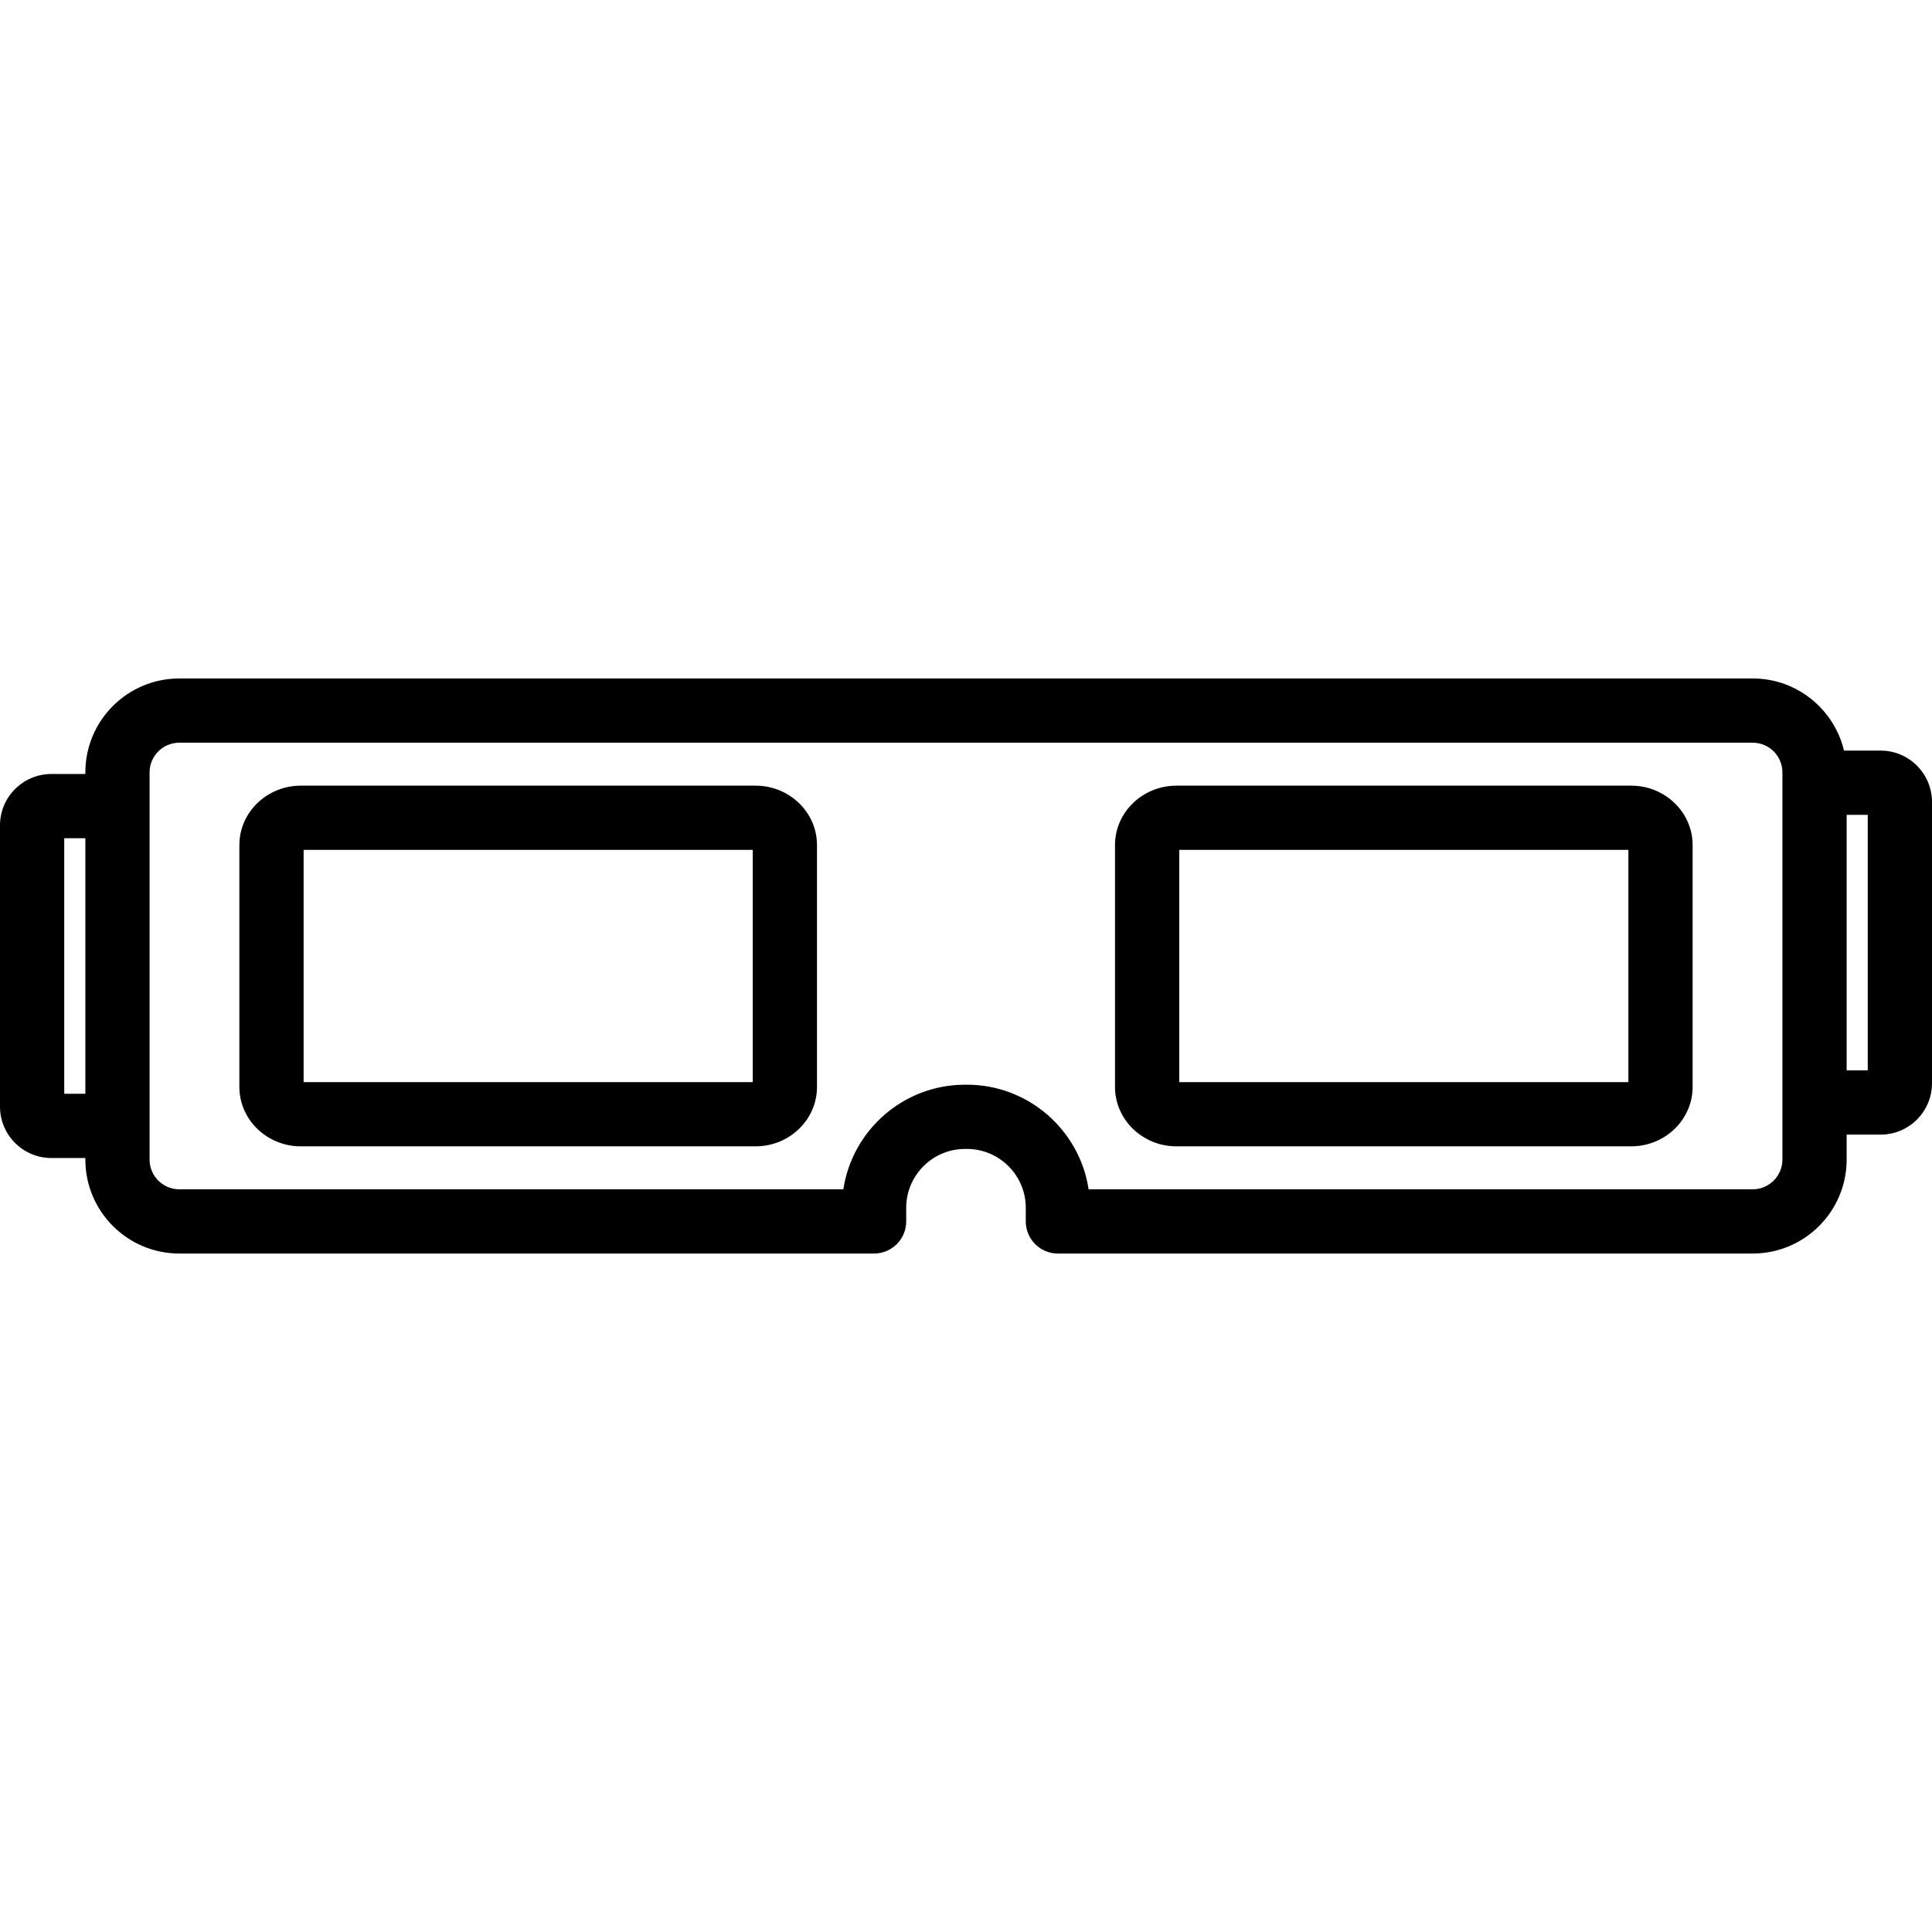 <?xml version="1.0" encoding="iso-8859-1"?>
<!-- Uploaded to: SVG Repo, www.svgrepo.com, Generator: SVG Repo Mixer Tools -->
<!DOCTYPE svg PUBLIC "-//W3C//DTD SVG 1.1//EN" "http://www.w3.org/Graphics/SVG/1.1/DTD/svg11.dtd">
<svg fill="#000000" height="800px" width="800px" version="1.1" id="Capa_1" xmlns="http://www.w3.org/2000/svg" xmlns:xlink="http://www.w3.org/1999/xlink" 
	 viewBox="0 0 360.885 360.885" xml:space="preserve">
<g id="Gafas_3d">
	<path d="M141.129,146.755H56.193c-6.33,0-11.48,4.979-11.48,11.098v45.179c0,6.119,5.15,11.098,11.48,11.098h84.936
		c6.33,0,11.48-4.979,11.48-11.098v-45.179C152.609,151.734,147.459,146.755,141.129,146.755z M140.609,202.13H56.713v-43.375
		h83.896V202.13z"/>
	<path d="M304.691,146.755h-84.936c-6.33,0-11.48,4.979-11.48,11.098v45.179c0,6.119,5.15,11.098,11.48,11.098h84.936
		c6.33,0,11.48-4.979,11.48-11.098v-45.179C316.172,151.734,311.021,146.755,304.691,146.755z M304.172,202.13h-83.896v-43.375
		h83.896V202.13z"/>
	<path d="M351.293,140.206h-6.846c-1.842-7.714-8.776-13.473-17.046-13.473H33.484c-9.673,0-17.542,7.869-17.542,17.542v0.301H9.592
		c-5.289,0-9.592,4.303-9.592,9.592v52.548c0,5.289,4.303,9.592,9.592,9.592h6.351v0.301c0,9.673,7.869,17.542,17.542,17.542
		h129.788c3.313,0,6-2.686,6-6v-2.542c0-6.063,4.933-10.995,10.995-10.995h0.344c6.063,0,10.995,4.933,10.995,10.995v2.542
		c0,3.314,2.687,6,6,6H327.4c9.673,0,17.542-7.869,17.542-17.542v-4.67h6.351c5.289,0,9.592-4.303,9.592-9.592v-52.548
		C360.885,144.51,356.582,140.206,351.293,140.206z M12,204.308v-47.732h3.942v47.732H12z M332.942,216.609
		c0,3.056-2.486,5.542-5.542,5.542H203.347c-1.672-11.045-11.23-19.537-22.735-19.537h-0.344c-11.505,0-21.063,8.492-22.735,19.537
		H33.484c-3.056,0-5.542-2.486-5.542-5.542v-9.893v-52.548v-9.893c0-3.056,2.486-5.542,5.542-5.542H327.4
		c3.056,0,5.542,2.486,5.542,5.542v5.523v52.548V216.609z M348.885,199.939h-3.942v-47.732h3.942V199.939z"/>
</g>
</svg>
